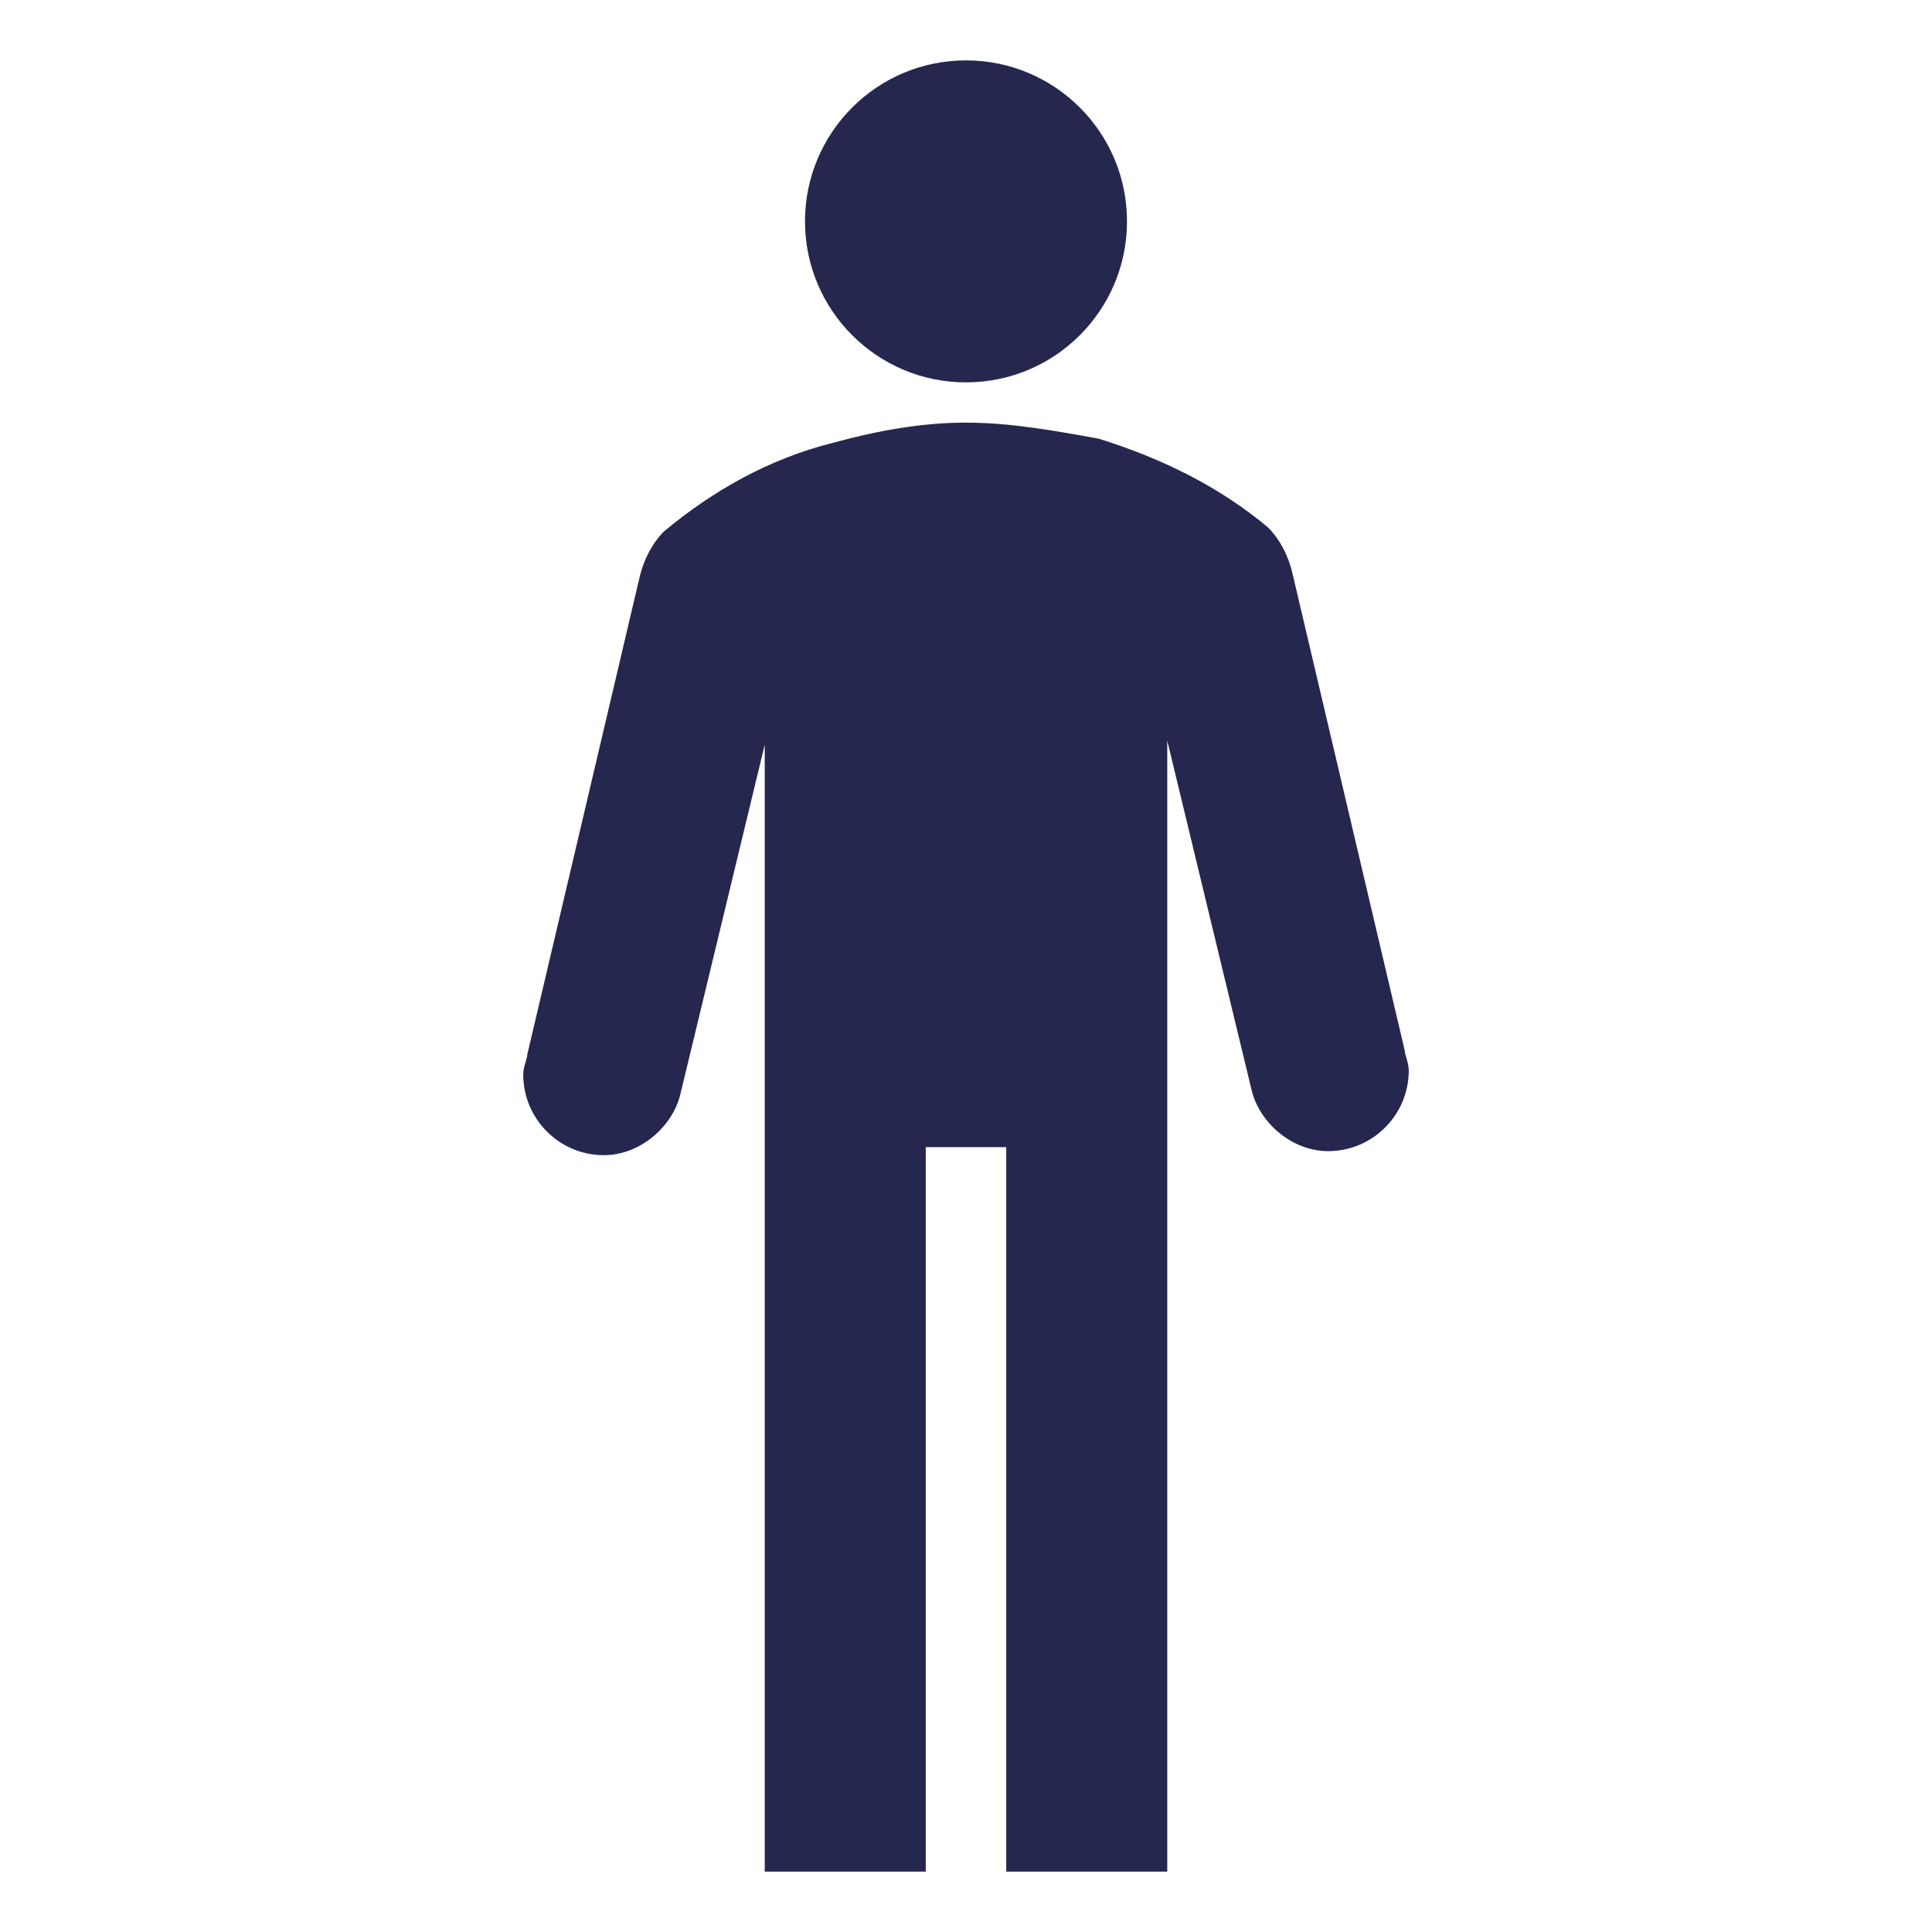 <svg width="96" height="96" xmlns="http://www.w3.org/2000/svg" xmlns:xlink="http://www.w3.org/1999/xlink" xml:space="preserve" overflow="hidden"><g transform="translate(-333 -230)"><path d="M389 241C389 245.418 385.418 249 381 249 376.582 249 373 245.418 373 241 373 236.582 376.582 233 381 233 385.418 233 389 236.582 389 241Z" fill="#26274E"/><path d="M402.8 282.2 397.2 258.4C397 257.6 396.6 256.8 396 256.2 393.6 254.2 390.8 252.8 387.6 251.8 385.4 251.4 383.2 251 381 251 378.8 251 376.6 251.4 374.4 252 371.2 252.8 368.4 254.4 366 256.4 365.4 257 365 257.8 364.8 258.6L359.2 282.4C359.2 282.6 359 283 359 283.4 359 285.6 360.8 287.4 363 287.4 364.8 287.4 366.4 286 366.8 284.4L371 267 371 323 379 323 379 287 383 287 383 323 391 323 391 266.8 395.2 284.2C395.6 285.8 397.2 287.2 399 287.2 401.2 287.2 403 285.4 403 283.2 403 282.8 402.8 282.4 402.8 282.2Z" fill="#26274E"/></g></svg>